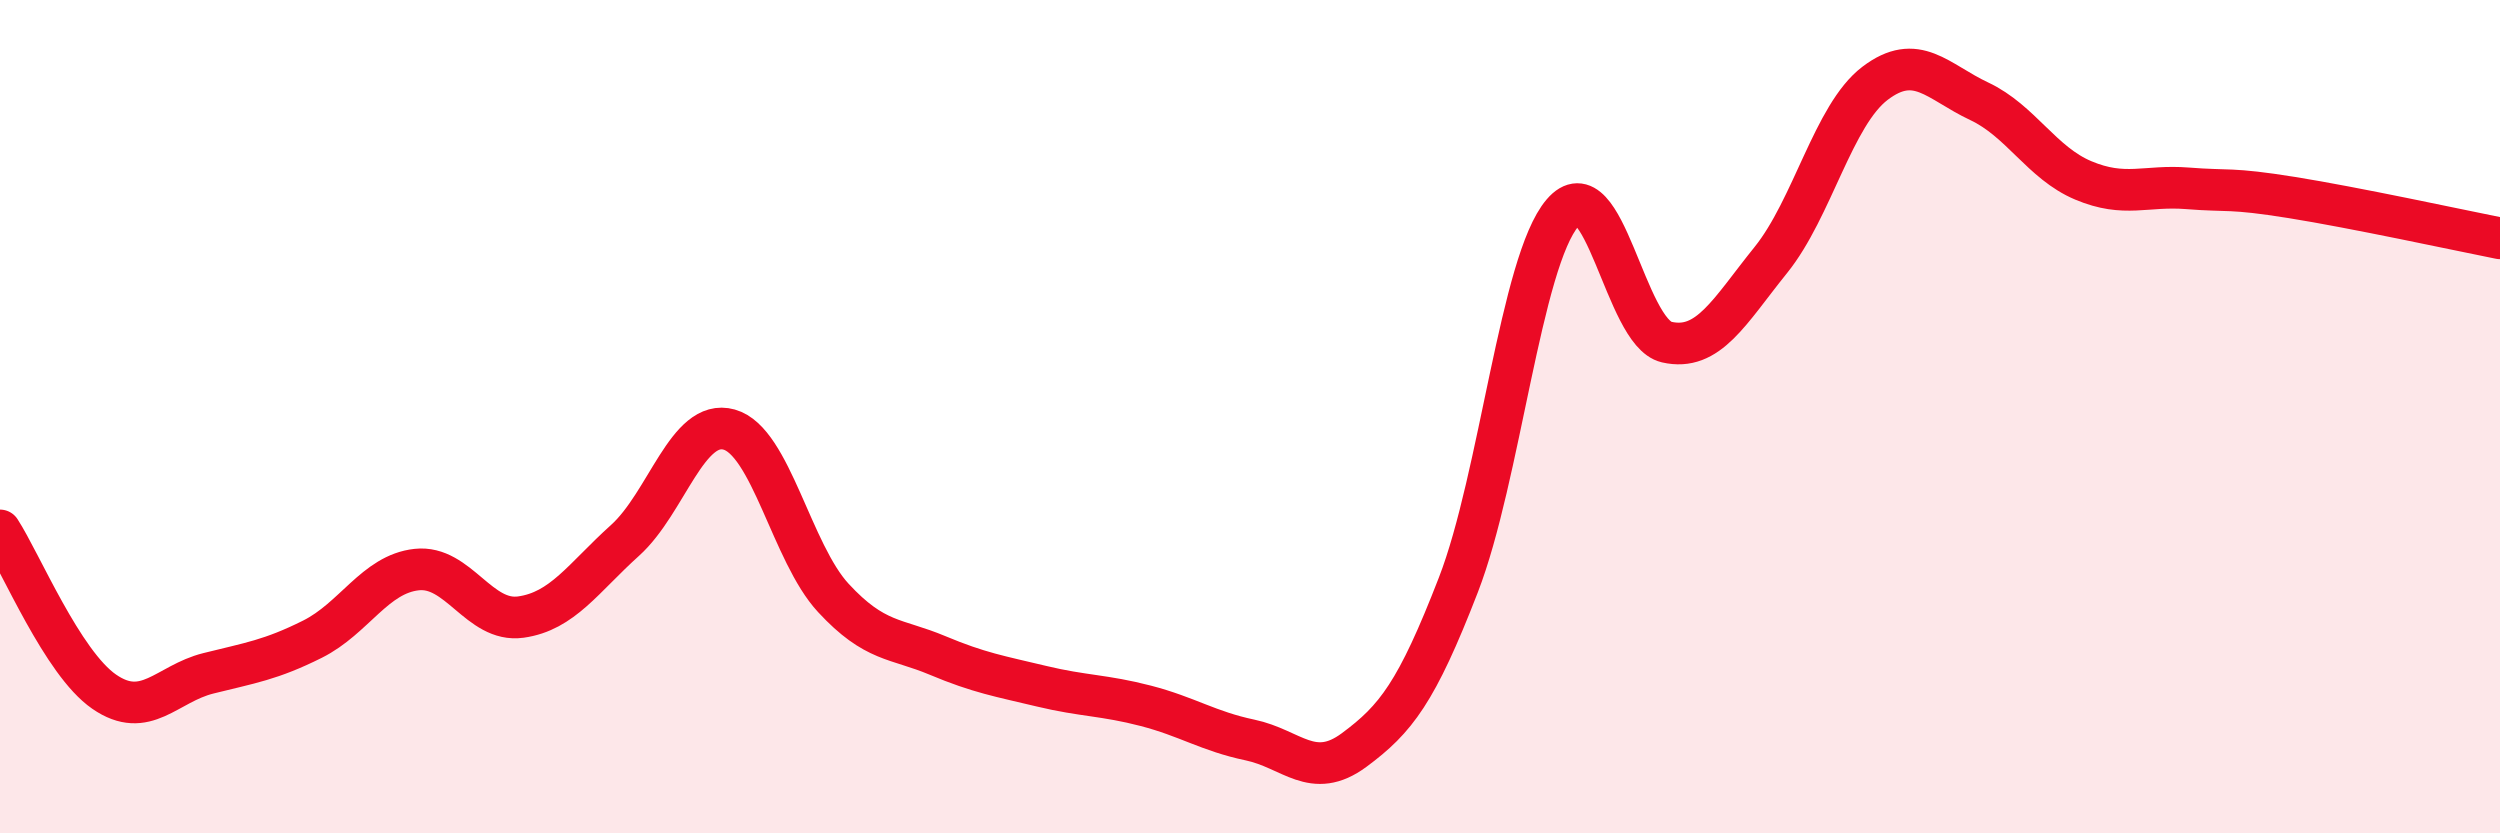 
    <svg width="60" height="20" viewBox="0 0 60 20" xmlns="http://www.w3.org/2000/svg">
      <path
        d="M 0,12.73 C 0.5,13.5 1.5,15.91 2.5,16.6 C 3.5,17.29 4,16.41 5,16.16 C 6,15.91 6.5,15.84 7.5,15.34 C 8.5,14.84 9,13.78 10,13.67 C 11,13.56 11.5,14.95 12.5,14.81 C 13.5,14.67 14,13.87 15,12.97 C 16,12.07 16.5,10.03 17.5,10.31 C 18.5,10.59 19,13.27 20,14.35 C 21,15.43 21.5,15.31 22.5,15.73 C 23.5,16.15 24,16.23 25,16.47 C 26,16.71 26.5,16.68 27.5,16.94 C 28.5,17.2 29,17.55 30,17.76 C 31,17.97 31.5,18.74 32.5,18 C 33.5,17.26 34,16.62 35,14.04 C 36,11.46 36.5,6.28 37.5,5.11 C 38.5,3.94 39,7.98 40,8.21 C 41,8.44 41.5,7.48 42.5,6.24 C 43.5,5 44,2.76 45,2 C 46,1.24 46.5,1.96 47.5,2.43 C 48.5,2.9 49,3.91 50,4.33 C 51,4.75 51.5,4.44 52.5,4.52 C 53.5,4.6 53.5,4.5 55,4.74 C 56.5,4.98 59,5.52 60,5.72L60 20L0 20Z"
        fill="#EB0A25"
        opacity="0.1"
        stroke-linecap="round"
        stroke-linejoin="round"
      />
      <path
        d="M 0,12.73 C 0.5,13.5 1.5,15.91 2.5,16.6 C 3.5,17.29 4,16.41 5,16.16 C 6,15.91 6.5,15.84 7.5,15.34 C 8.5,14.84 9,13.78 10,13.67 C 11,13.56 11.5,14.95 12.5,14.81 C 13.5,14.67 14,13.87 15,12.97 C 16,12.07 16.5,10.03 17.5,10.31 C 18.5,10.59 19,13.27 20,14.35 C 21,15.43 21.5,15.31 22.5,15.73 C 23.5,16.15 24,16.23 25,16.47 C 26,16.71 26.5,16.68 27.5,16.94 C 28.5,17.2 29,17.55 30,17.76 C 31,17.97 31.5,18.74 32.5,18 C 33.5,17.26 34,16.62 35,14.04 C 36,11.46 36.5,6.28 37.5,5.11 C 38.5,3.94 39,7.98 40,8.21 C 41,8.44 41.5,7.48 42.5,6.24 C 43.5,5 44,2.76 45,2 C 46,1.24 46.5,1.96 47.5,2.43 C 48.5,2.9 49,3.91 50,4.33 C 51,4.75 51.5,4.44 52.5,4.52 C 53.5,4.6 53.5,4.5 55,4.74 C 56.5,4.98 59,5.52 60,5.72"
        stroke="#EB0A25"
        stroke-width="1"
        fill="none"
        stroke-linecap="round"
        stroke-linejoin="round"
      />
    </svg>
  
